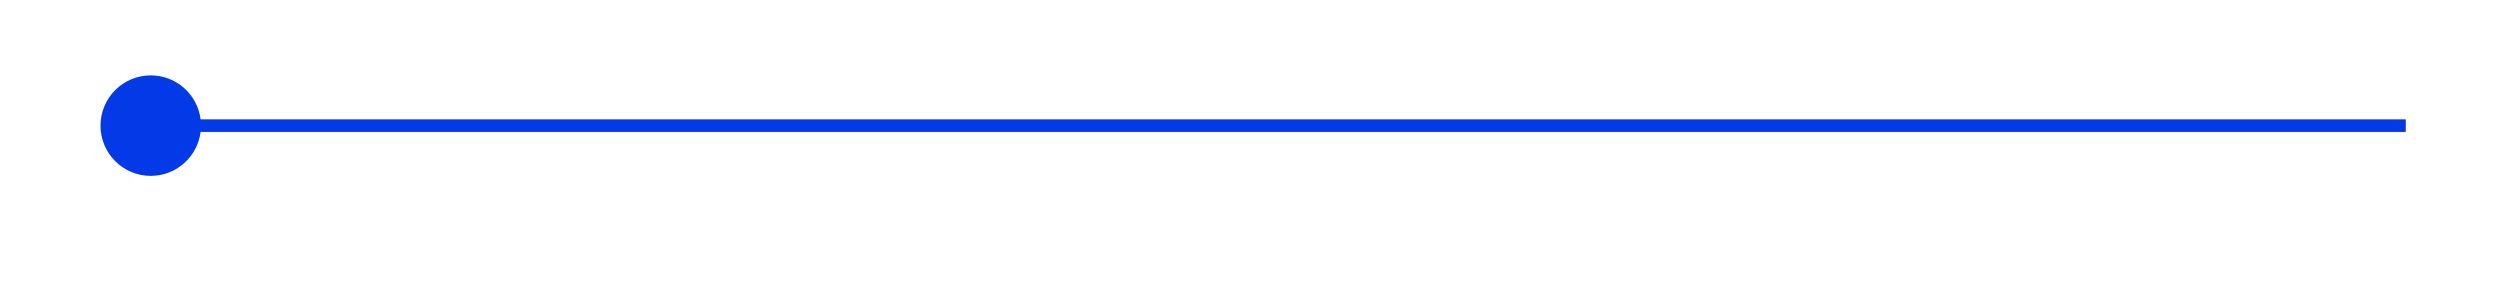 <?xml version="1.0" encoding="UTF-8"?> <svg xmlns="http://www.w3.org/2000/svg" width="398" height="46" viewBox="0 0 398 46" fill="none"><g filter="url(#filter0_ddd_1779_9773)"><path d="M27 11C31.079 11 34.443 14.054 34.935 18H386V20H34.935C34.443 23.946 31.079 27 27 27C22.582 27 19 23.418 19 19C19 14.582 22.582 11 27 11Z" fill="#0439E7"></path></g><defs><filter id="filter0_ddd_1779_9773" x="0" y="0" width="397" height="46" filterUnits="userSpaceOnUse" color-interpolation-filters="sRGB"><feFlood flood-opacity="0" result="BackgroundImageFix"></feFlood><feColorMatrix in="SourceAlpha" type="matrix" values="0 0 0 0 0 0 0 0 0 0 0 0 0 0 0 0 0 0 127 0" result="hardAlpha"></feColorMatrix><feOffset dx="-4" dy="4"></feOffset><feGaussianBlur stdDeviation="7.5"></feGaussianBlur><feComposite in2="hardAlpha" operator="out"></feComposite><feColorMatrix type="matrix" values="0 0 0 0 0 0 0 0 0 0 0 0 0 0 0 0 0 0 0.25 0"></feColorMatrix><feBlend mode="normal" in2="BackgroundImageFix" result="effect1_dropShadow_1779_9773"></feBlend><feColorMatrix in="SourceAlpha" type="matrix" values="0 0 0 0 0 0 0 0 0 0 0 0 0 0 0 0 0 0 127 0" result="hardAlpha"></feColorMatrix><feOffset dx="-1" dy="1"></feOffset><feGaussianBlur stdDeviation="1"></feGaussianBlur><feComposite in2="hardAlpha" operator="out"></feComposite><feColorMatrix type="matrix" values="0 0 0 0 0 0 0 0 0 0 0 0 0 0 0 0 0 0 0.25 0"></feColorMatrix><feBlend mode="normal" in2="effect1_dropShadow_1779_9773" result="effect2_dropShadow_1779_9773"></feBlend><feColorMatrix in="SourceAlpha" type="matrix" values="0 0 0 0 0 0 0 0 0 0 0 0 0 0 0 0 0 0 127 0" result="hardAlpha"></feColorMatrix><feOffset dx="2" dy="-4"></feOffset><feGaussianBlur stdDeviation="3"></feGaussianBlur><feComposite in2="hardAlpha" operator="out"></feComposite><feColorMatrix type="matrix" values="0 0 0 0 1 0 0 0 0 1 0 0 0 0 1 0 0 0 0.5 0"></feColorMatrix><feBlend mode="normal" in2="effect2_dropShadow_1779_9773" result="effect3_dropShadow_1779_9773"></feBlend><feBlend mode="normal" in="SourceGraphic" in2="effect3_dropShadow_1779_9773" result="shape"></feBlend></filter></defs></svg> 